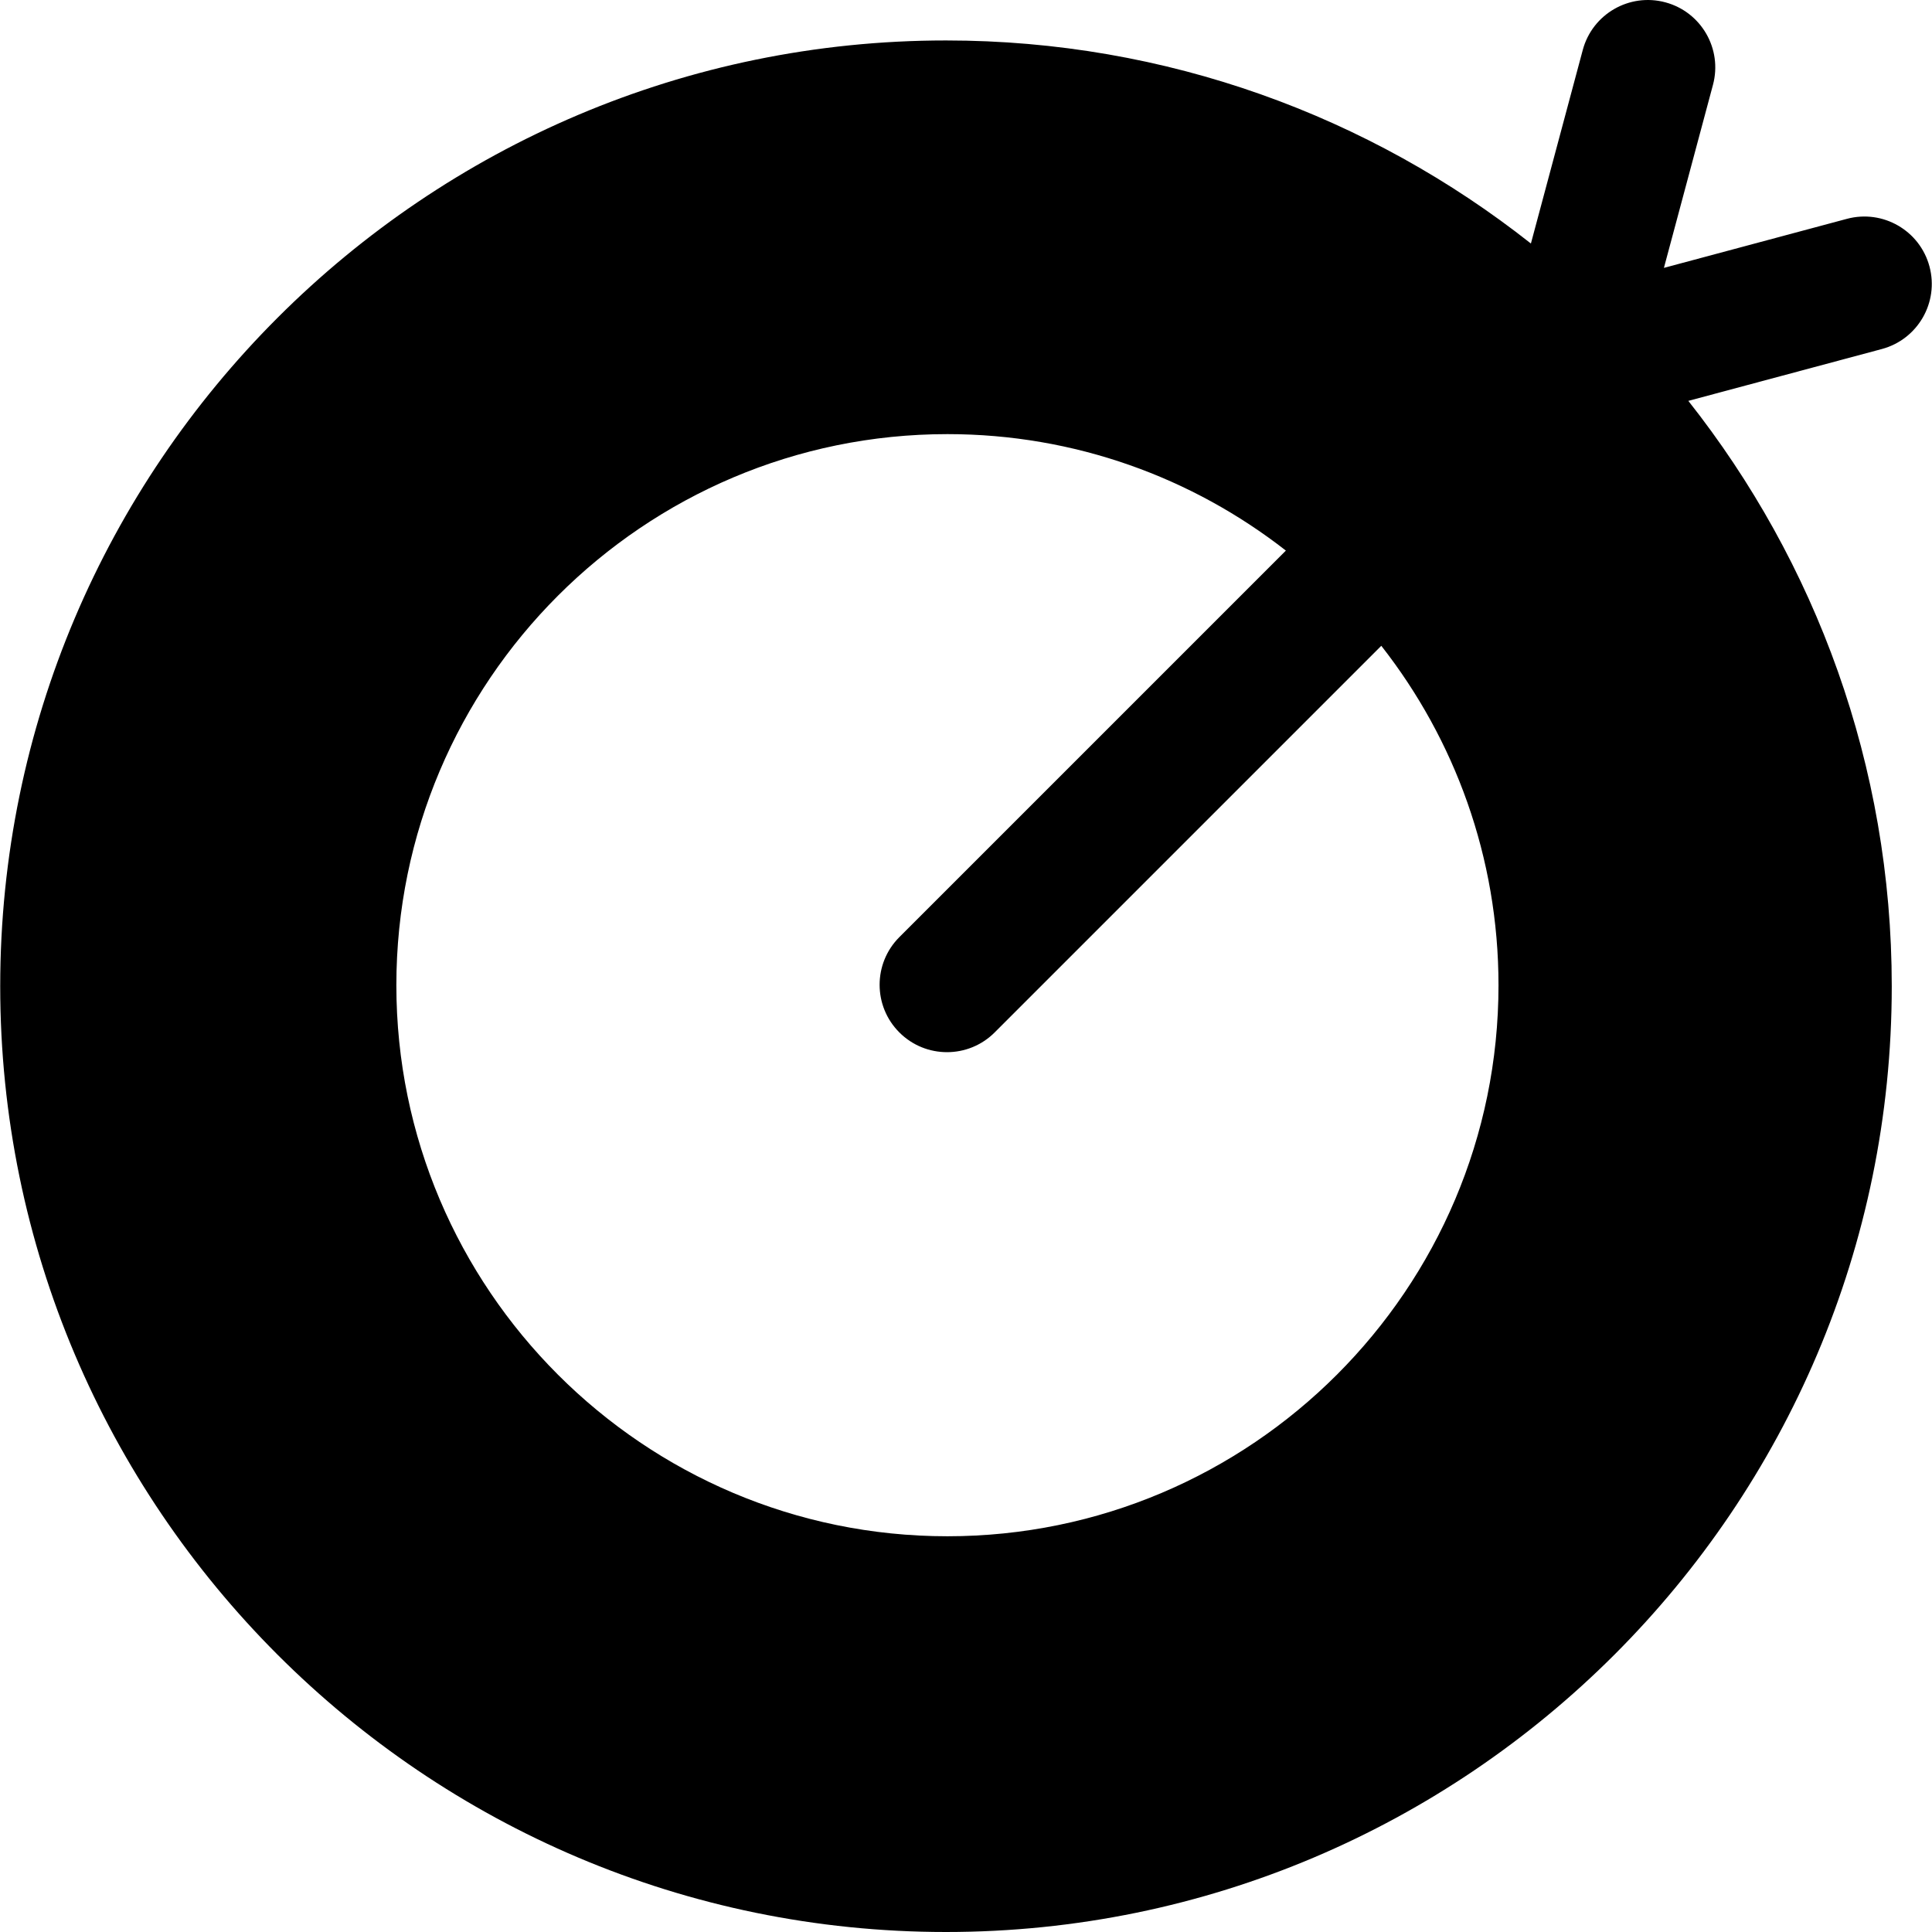 <?xml version="1.0" encoding="iso-8859-1"?>
<!-- Uploaded to: SVG Repo, www.svgrepo.com, Generator: SVG Repo Mixer Tools -->
<svg fill="#000000" height="800px" width="800px" version="1.1" id="Layer_1" xmlns="http://www.w3.org/2000/svg" xmlns:xlink="http://www.w3.org/1999/xlink" 
	 viewBox="0 0 512 512" xml:space="preserve">
<g>
	<g>
		<path d="M511.333,70.623c-2.554-9.528-12.35-15.18-21.874-12.63L440.955,70.99l12.998-48.503
			c2.553-9.528-3.101-19.321-12.628-21.874c-9.523-2.553-19.323,3.101-21.875,12.628l-13.744,51.295
			c-42.685-33.687-96.54-53.817-155.01-53.817c-138.203,0-250.64,112.437-250.64,250.64S112.491,512,250.695,512
			s250.64-112.437,250.64-250.64c0-58.524-20.167-112.423-53.91-155.124l51.277-13.739C508.23,89.945,513.885,80.151,511.333,70.623
			z M251.079,407.126c-80.526,0-146.04-65.513-146.04-146.04c0-80.526,65.513-146.039,146.04-146.039
			c33.783,0,64.922,11.535,89.691,30.869L238.339,248.347c-6.975,6.974-6.975,18.283,0,25.258c6.973,6.974,18.282,6.976,25.258,0
			l102.461-102.461c19.45,24.81,31.06,56.046,31.06,89.942C397.12,341.613,331.605,407.126,251.079,407.126z"/>
	</g>
</g>
</svg>